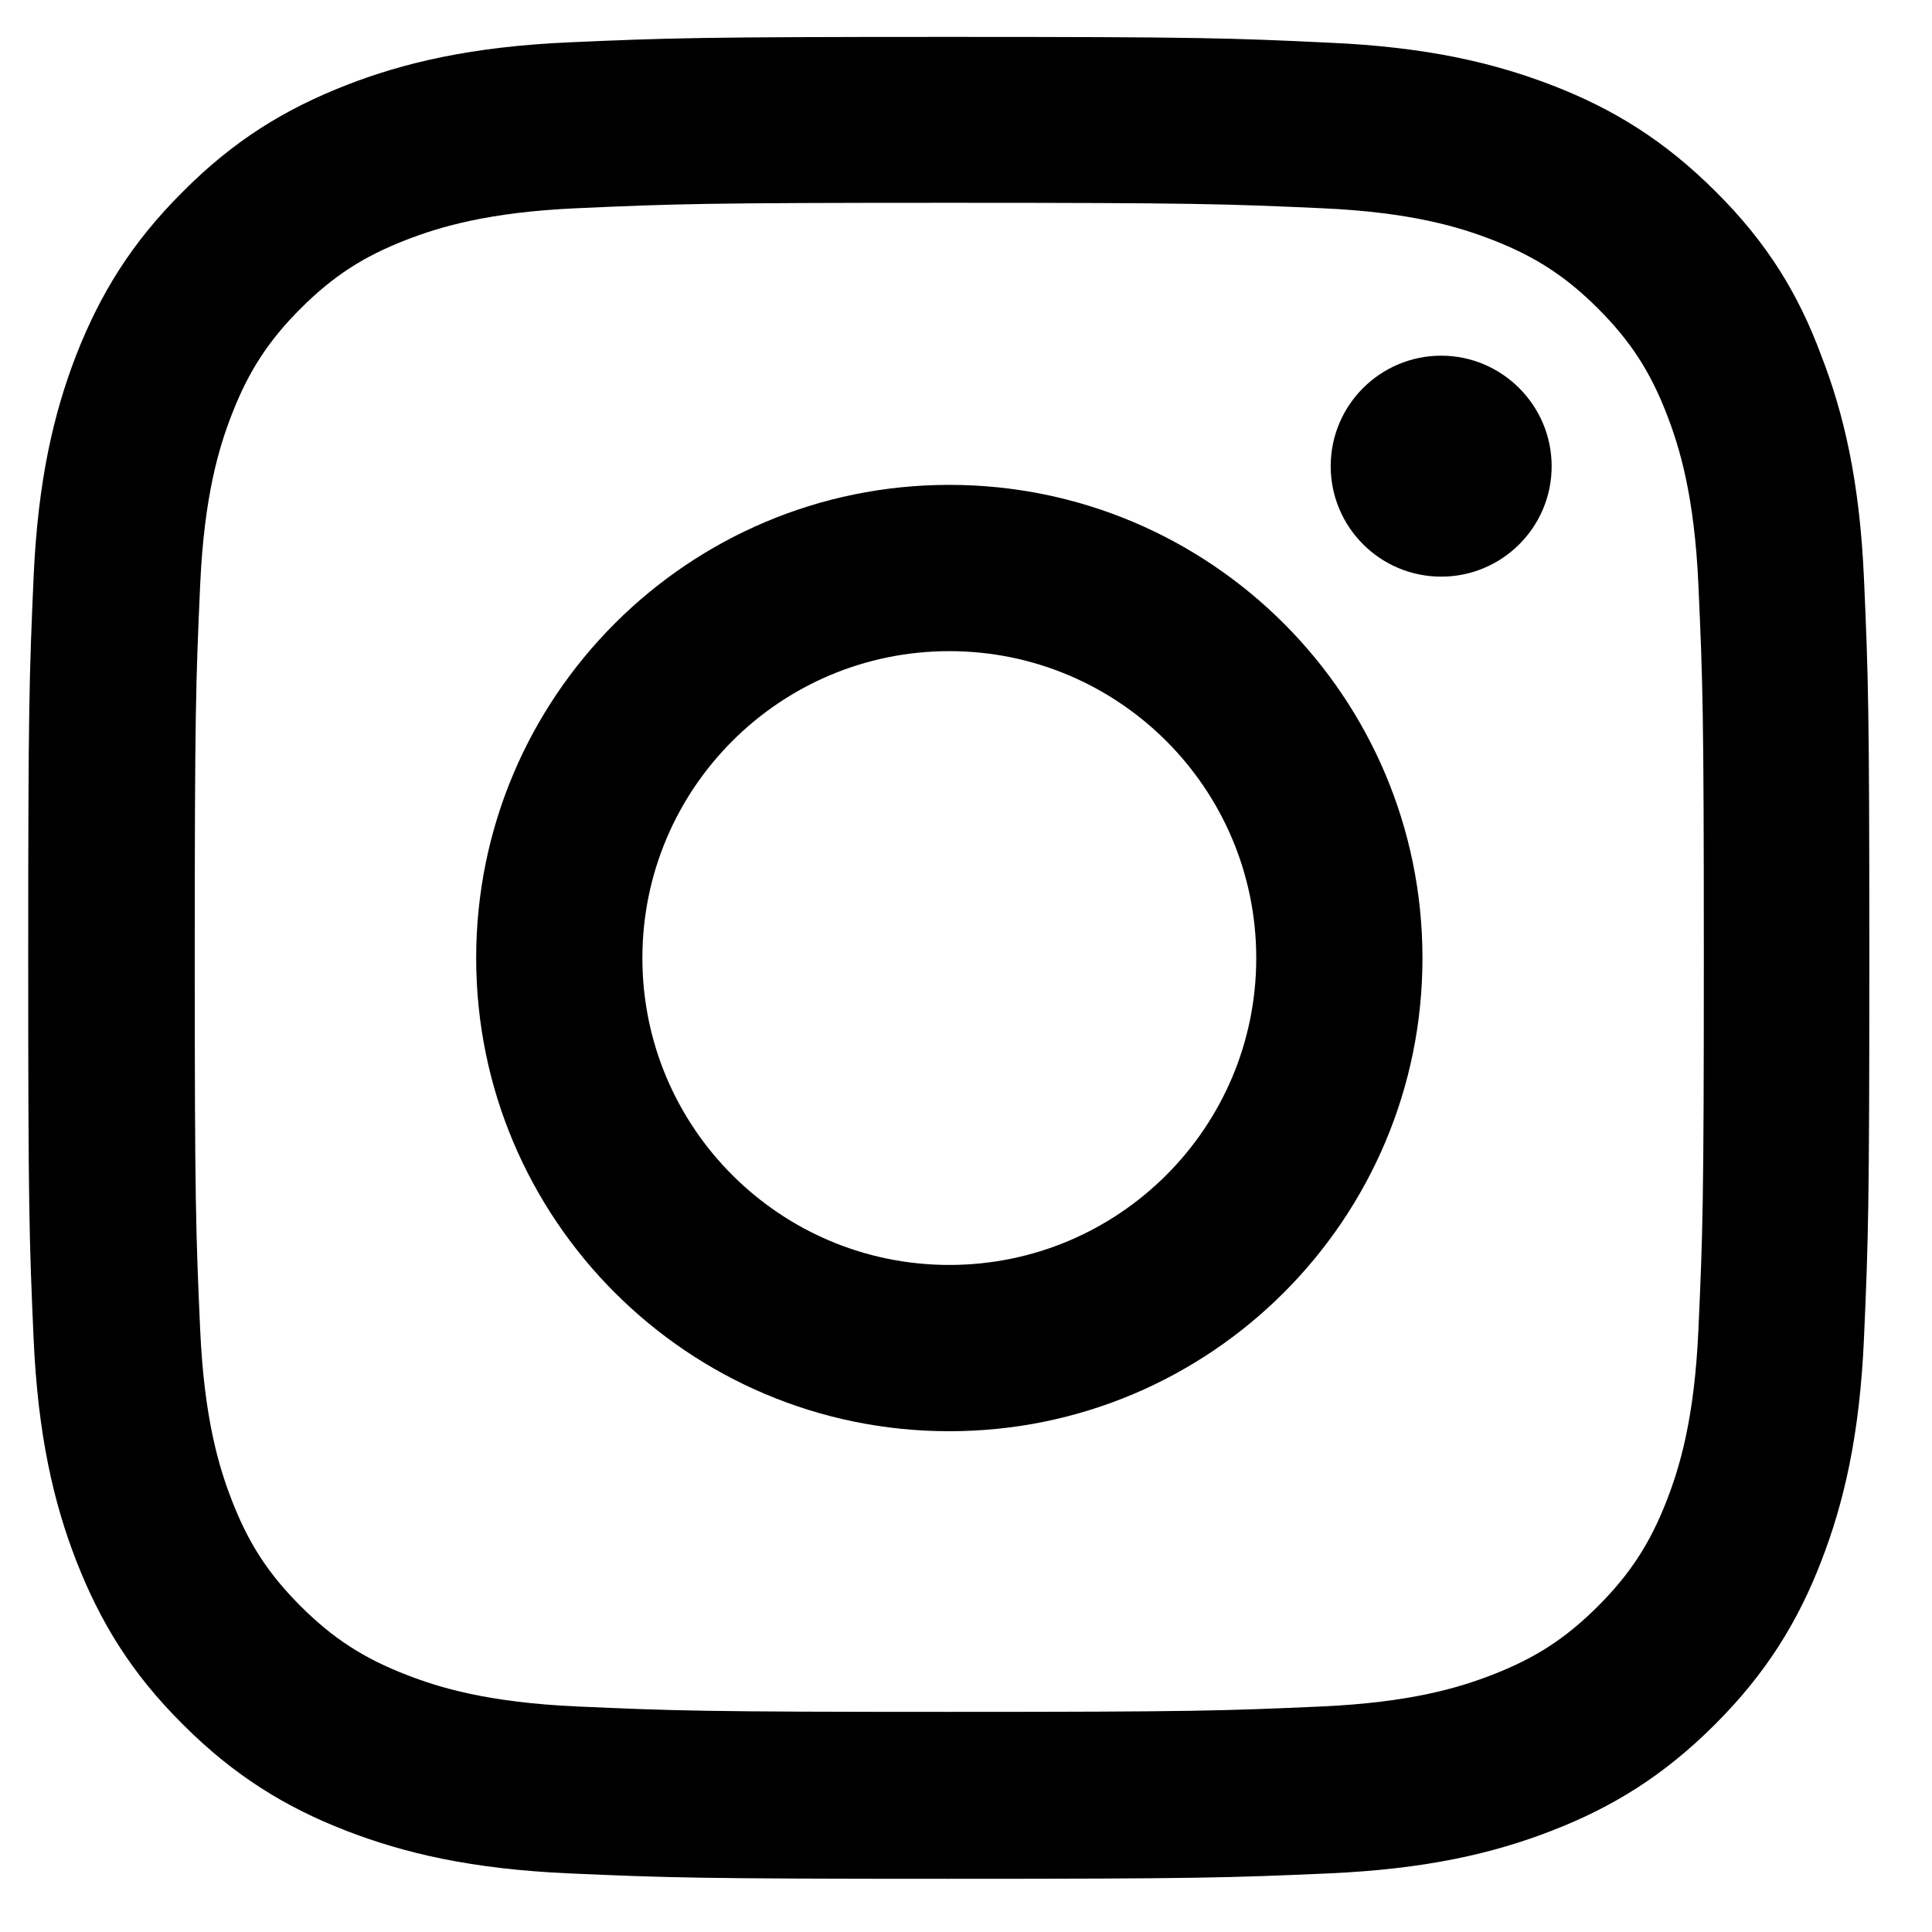 <svg width="30" height="30" viewBox="0 0 30 30" fill="none" xmlns="http://www.w3.org/2000/svg">
<path d="M14.741 3.149C18.562 3.149 19.015 3.166 20.518 3.233C21.915 3.294 22.669 3.529 23.172 3.724C23.837 3.981 24.317 4.294 24.815 4.792C25.317 5.294 25.625 5.769 25.882 6.434C26.077 6.937 26.312 7.697 26.373 9.088C26.441 10.597 26.457 11.049 26.457 14.865C26.457 18.687 26.441 19.14 26.373 20.643C26.312 22.039 26.077 22.794 25.882 23.297C25.625 23.961 25.312 24.442 24.815 24.939C24.312 25.442 23.837 25.749 23.172 26.006C22.669 26.202 21.909 26.436 20.518 26.498C19.009 26.565 18.557 26.582 14.741 26.582C10.919 26.582 10.467 26.565 8.964 26.498C7.567 26.436 6.813 26.202 6.31 26.006C5.645 25.749 5.164 25.436 4.667 24.939C4.164 24.436 3.857 23.961 3.6 23.297C3.404 22.794 3.17 22.034 3.108 20.643C3.041 19.134 3.024 18.681 3.024 14.865C3.024 11.044 3.041 10.591 3.108 9.088C3.17 7.691 3.404 6.937 3.6 6.434C3.857 5.769 4.17 5.289 4.667 4.792C5.17 4.289 5.645 3.981 6.31 3.724C6.813 3.529 7.572 3.294 8.964 3.233C10.467 3.166 10.919 3.149 14.741 3.149ZM14.741 0.573C10.858 0.573 10.372 0.59 8.846 0.657C7.327 0.724 6.282 0.97 5.377 1.322C4.432 1.691 3.633 2.177 2.84 2.976C2.041 3.769 1.555 4.568 1.186 5.507C0.834 6.417 0.588 7.457 0.521 8.976C0.454 10.507 0.438 10.993 0.438 14.877C0.438 18.76 0.454 19.246 0.521 20.771C0.588 22.291 0.834 23.336 1.186 24.241C1.555 25.185 2.041 25.984 2.84 26.777C3.633 27.571 4.432 28.062 5.371 28.426C6.282 28.778 7.321 29.023 8.841 29.09C10.366 29.157 10.852 29.174 14.735 29.174C18.618 29.174 19.104 29.157 20.63 29.09C22.149 29.023 23.194 28.778 24.099 28.426C25.038 28.062 25.837 27.571 26.63 26.777C27.424 25.984 27.916 25.185 28.279 24.246C28.631 23.336 28.877 22.296 28.944 20.777C29.011 19.251 29.027 18.765 29.027 14.882C29.027 10.999 29.011 10.513 28.944 8.988C28.877 7.468 28.631 6.423 28.279 5.518C27.927 4.568 27.441 3.769 26.642 2.976C25.848 2.182 25.049 1.691 24.111 1.328C23.2 0.976 22.161 0.73 20.641 0.663C19.11 0.59 18.624 0.573 14.741 0.573Z" fill="black"/>
<path d="M14.741 7.529C10.684 7.529 7.394 10.82 7.394 14.877C7.394 18.933 10.684 22.224 14.741 22.224C18.797 22.224 22.088 18.933 22.088 14.877C22.088 10.82 18.797 7.529 14.741 7.529ZM14.741 19.642C12.109 19.642 9.975 17.508 9.975 14.877C9.975 12.245 12.109 10.111 14.741 10.111C17.372 10.111 19.507 12.245 19.507 14.877C19.507 17.508 17.372 19.642 14.741 19.642Z" fill="black"/>
<path d="M24.094 7.239C24.094 8.189 23.323 8.954 22.379 8.954C21.429 8.954 20.663 8.183 20.663 7.239C20.663 6.289 21.434 5.523 22.379 5.523C23.323 5.523 24.094 6.295 24.094 7.239Z" fill="black"/>
</svg>
